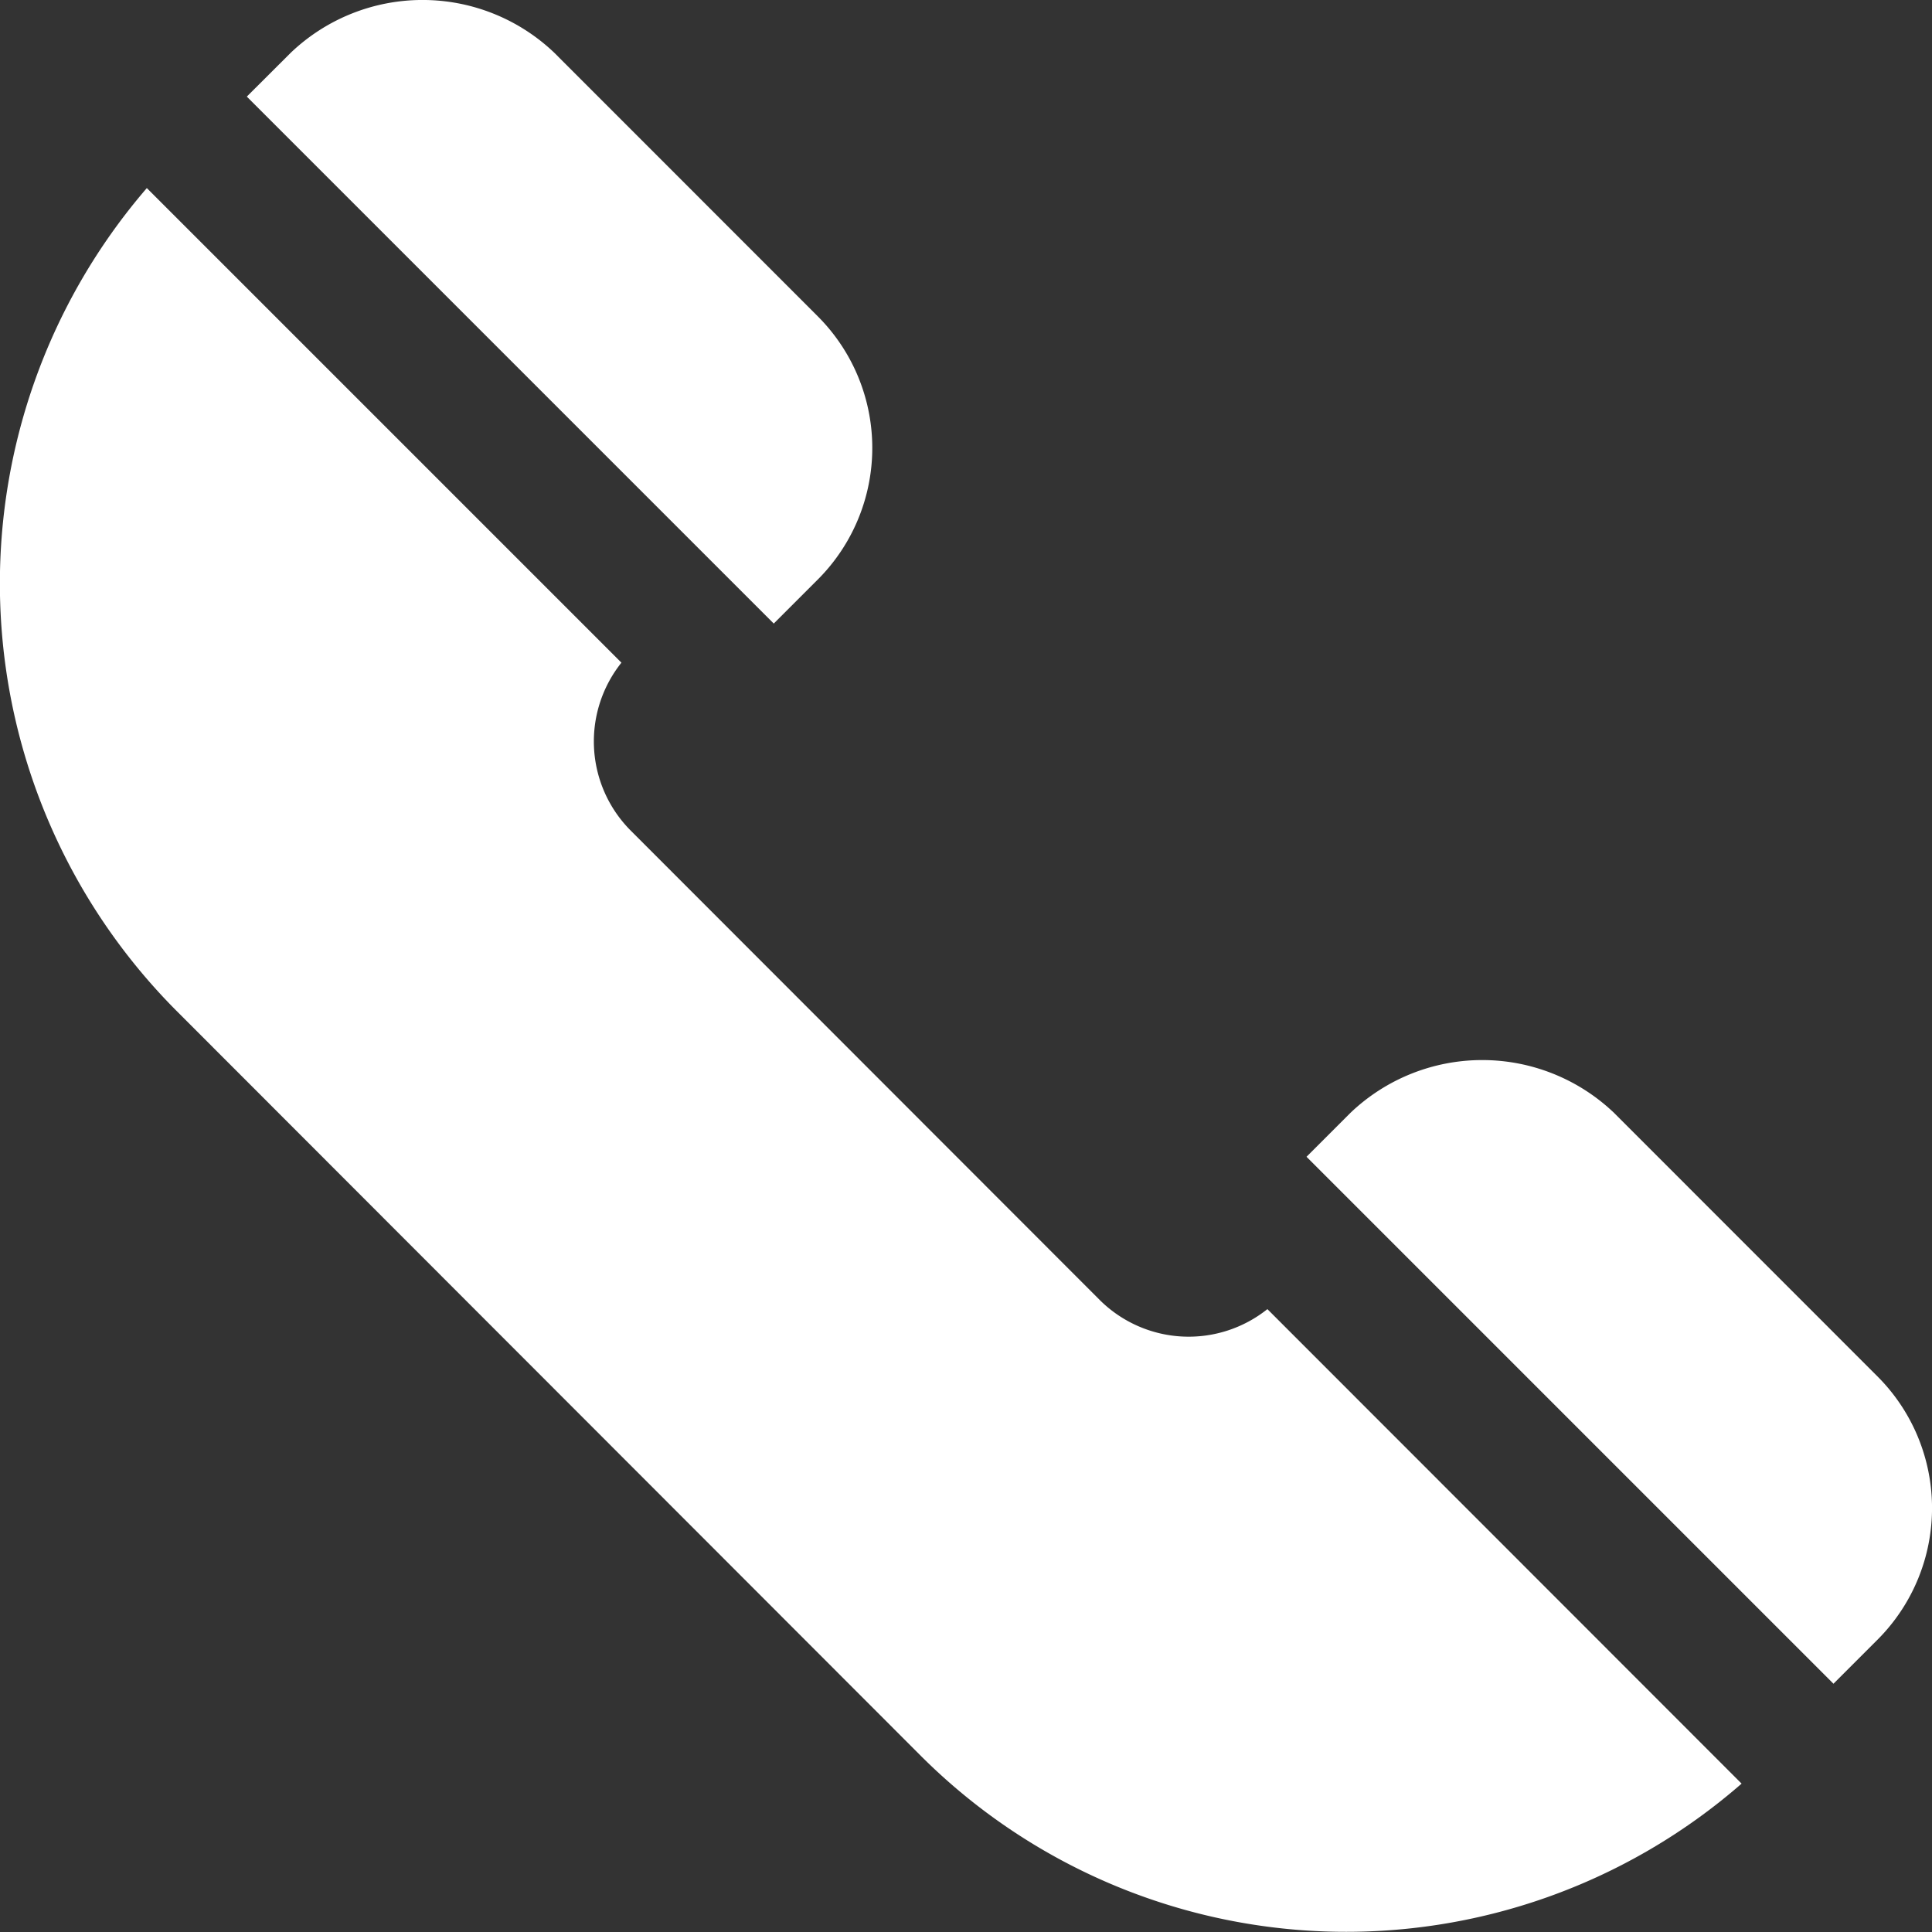 <svg xmlns="http://www.w3.org/2000/svg" width="20" height="20" viewBox="0 0 20 20"><rect x="0" y="0" width="20" height="20" fill="#333333" stroke="none"/><defs><style>.a{fill:#fff;}</style></defs><g transform="translate(0 0)"><g transform="translate(13.525 10.974)"><path class="a" d="M366.827,304.667l-2.727-2.728a1.976,1.976,0,0,0-2.728,0l-.455.455,5.455,5.455.455-.455A1.927,1.927,0,0,0,366.827,304.667Z" transform="translate(-360.917 -301.393)"/></g><g transform="translate(0 1.947)"><g transform="translate(0)"><path class="a" d="M13.12,57.048a1.306,1.306,0,0,1-1.73-.089L6.522,52.087a1.307,1.307,0,0,1-.089-1.731L1.52,45.443a6.267,6.267,0,0,0,.3,8.51l7.7,7.707a6.23,6.23,0,0,0,8.509.3Z" transform="translate(0 -45.443)"/></g></g><g transform="translate(2.555 0)"><path class="a" d="M65.522,3.274,62.795.546a1.976,1.976,0,0,0-2.728,0L59.612,1l5.455,5.455L65.522,6A1.927,1.927,0,0,0,65.522,3.274Z" transform="translate(-59.612 0)"/></g></g></svg>